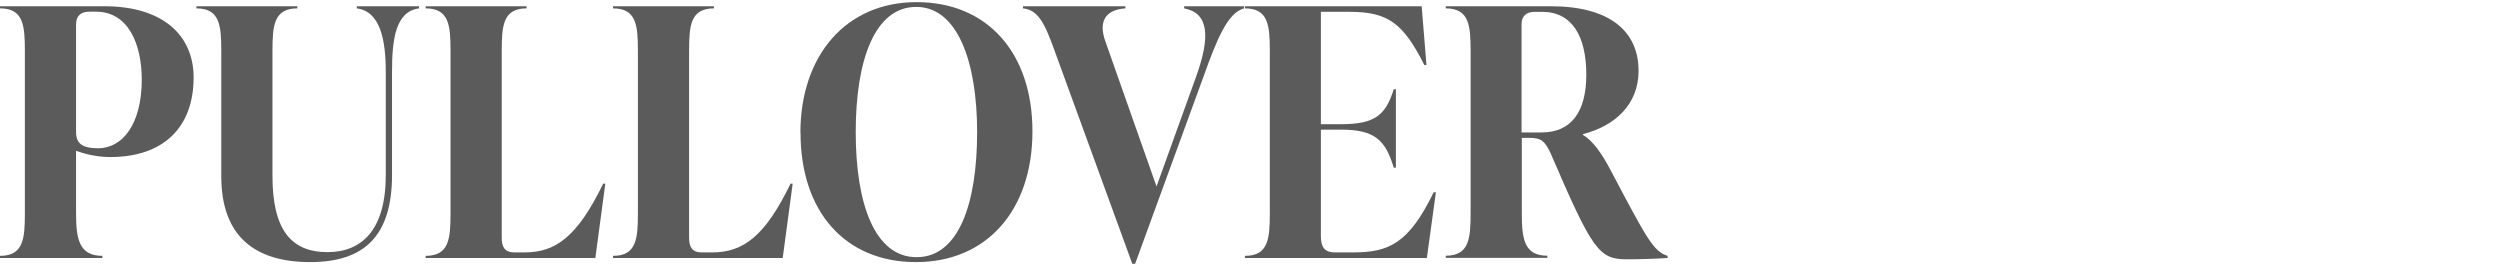<?xml version="1.0" encoding="UTF-8"?>
<svg id="_レイヤー_1" data-name="レイヤー 1" xmlns="http://www.w3.org/2000/svg" viewBox="0 0 188 20">
  <defs>
    <style>
      .cls-1 {
        fill: #5b5b5b;
      }

      .cls-2 {
        isolation: isolate;
      }
    </style>
  </defs>
  <g class="cls-2">
    <path class="cls-1" d="M7.85.47c4.39,0,6.71,2.18,6.71,5.36,0,3.69-2.21,5.98-6.27,5.98-1.07,0-2-.26-2.57-.47v4.68c0,1.92.21,3.22,1.98,3.22v.16H0v-.16c1.77,0,1.87-1.3,1.87-3.22V3.85c0-1.92-.1-3.22-1.87-3.22v-.16h7.85ZM10.66,5.98c0-2.65-1.01-5.1-3.43-5.1h-.52c-.62,0-.99.31-.99.94v8.11c0,.86.47,1.22,1.66,1.22,1.82,0,3.28-1.79,3.28-5.17Z"/>
    <path class="cls-1" d="M16.64,13.26V3.85c0-1.92-.1-3.22-1.87-3.22v-.16h7.59v.16c-1.77,0-1.87,1.3-1.87,3.22v9.39c0,4,1.38,5.72,4.13,5.72,2.57,0,4.39-1.64,4.39-5.8v-7.75c0-2.44-.42-4.55-2.18-4.78v-.16h4.68v.16c-1.77.23-2.03,2.34-2.03,4.78v7.75c0,4.55-2.05,6.55-6.16,6.55s-6.68-1.9-6.68-6.45Z"/>
    <path class="cls-1" d="M32.01,19.4v-.16c1.77,0,1.87-1.3,1.87-3.22V3.85c0-1.92-.1-3.22-1.87-3.22v-.16h7.59v.16c-1.77,0-1.87,1.3-1.87,3.22v14.04c0,.68.23,1.09.94,1.09h.81c2.34,0,3.98-1.25,5.88-5.17h.16l-.75,5.59h-12.74Z"/>
    <path class="cls-1" d="M46.1,19.4v-.16c1.77,0,1.87-1.3,1.87-3.22V3.85c0-1.92-.1-3.22-1.87-3.22v-.16h7.59v.16c-1.77,0-1.87,1.3-1.87,3.22v14.04c0,.68.23,1.09.94,1.09h.81c2.34,0,3.98-1.25,5.88-5.17h.16l-.75,5.59h-12.74Z"/>
    <path class="cls-1" d="M60.19,9.99c0-5.82,3.43-9.83,8.74-9.83s8.71,3.8,8.71,9.72-3.43,9.83-8.76,9.83-8.68-3.8-8.68-9.72ZM73.48,9.93c0-5.25-1.46-9.41-4.58-9.41s-4.55,4-4.55,9.41,1.43,9.41,4.58,9.41,4.55-4,4.55-9.41Z"/>
    <path class="cls-1" d="M89.05.47h4.5v.16c-1.2.34-1.98,2.13-3.09,5.25l-5.1,13.96h-.21l-5.85-16.04c-.75-2.11-1.27-3.07-2.37-3.17v-.16h7.7v.16c-1.53.1-2.03,1.01-1.51,2.47l3.85,10.92,2.99-8.29c1.09-3.04.91-4.76-.91-5.1v-.16Z"/>
    <path class="cls-1" d="M107.98,14.46l-.68,4.94h-13.68v-.16c1.77,0,1.87-1.3,1.87-3.22V3.85c0-1.92-.1-3.22-1.87-3.22v-.16h13.29l.36,4.42h-.16c-1.59-3.15-2.73-4-5.62-4h-2.16v8.45h1.53c2.55,0,3.35-.7,3.95-2.63h.16v5.9h-.16c-.62-2.05-1.4-2.86-3.95-2.86h-1.53v8.01c0,.75.23,1.22,1.04,1.22h1.43c2.65,0,4.16-.7,6.01-4.52h.16Z"/>
    <path class="cls-1" d="M125.4,19.24v.16c-.52.05-2.13.1-3.04.1-2.13,0-2.6-.65-5.77-8.01-.42-.88-.7-1.12-1.53-1.12h-.62v5.64c0,1.92.16,3.22,1.92,3.22v.16h-7.64v-.16c1.77,0,1.87-1.3,1.87-3.22V3.85c0-1.92-.1-3.22-1.87-3.22v-.16h7.9c4.39,0,6.6,1.85,6.6,4.86,0,2.5-1.74,4.13-4.19,4.76v.05c.75.44,1.43,1.4,2.11,2.7,2.73,5.17,3.2,6.06,4.26,6.4ZM114.43,9.96h1.51c2.16,0,3.35-1.48,3.35-4.34s-1.04-4.73-3.33-4.73h-.55c-.62,0-.99.31-.99.94v8.14Z"/>
  </g>
</svg>